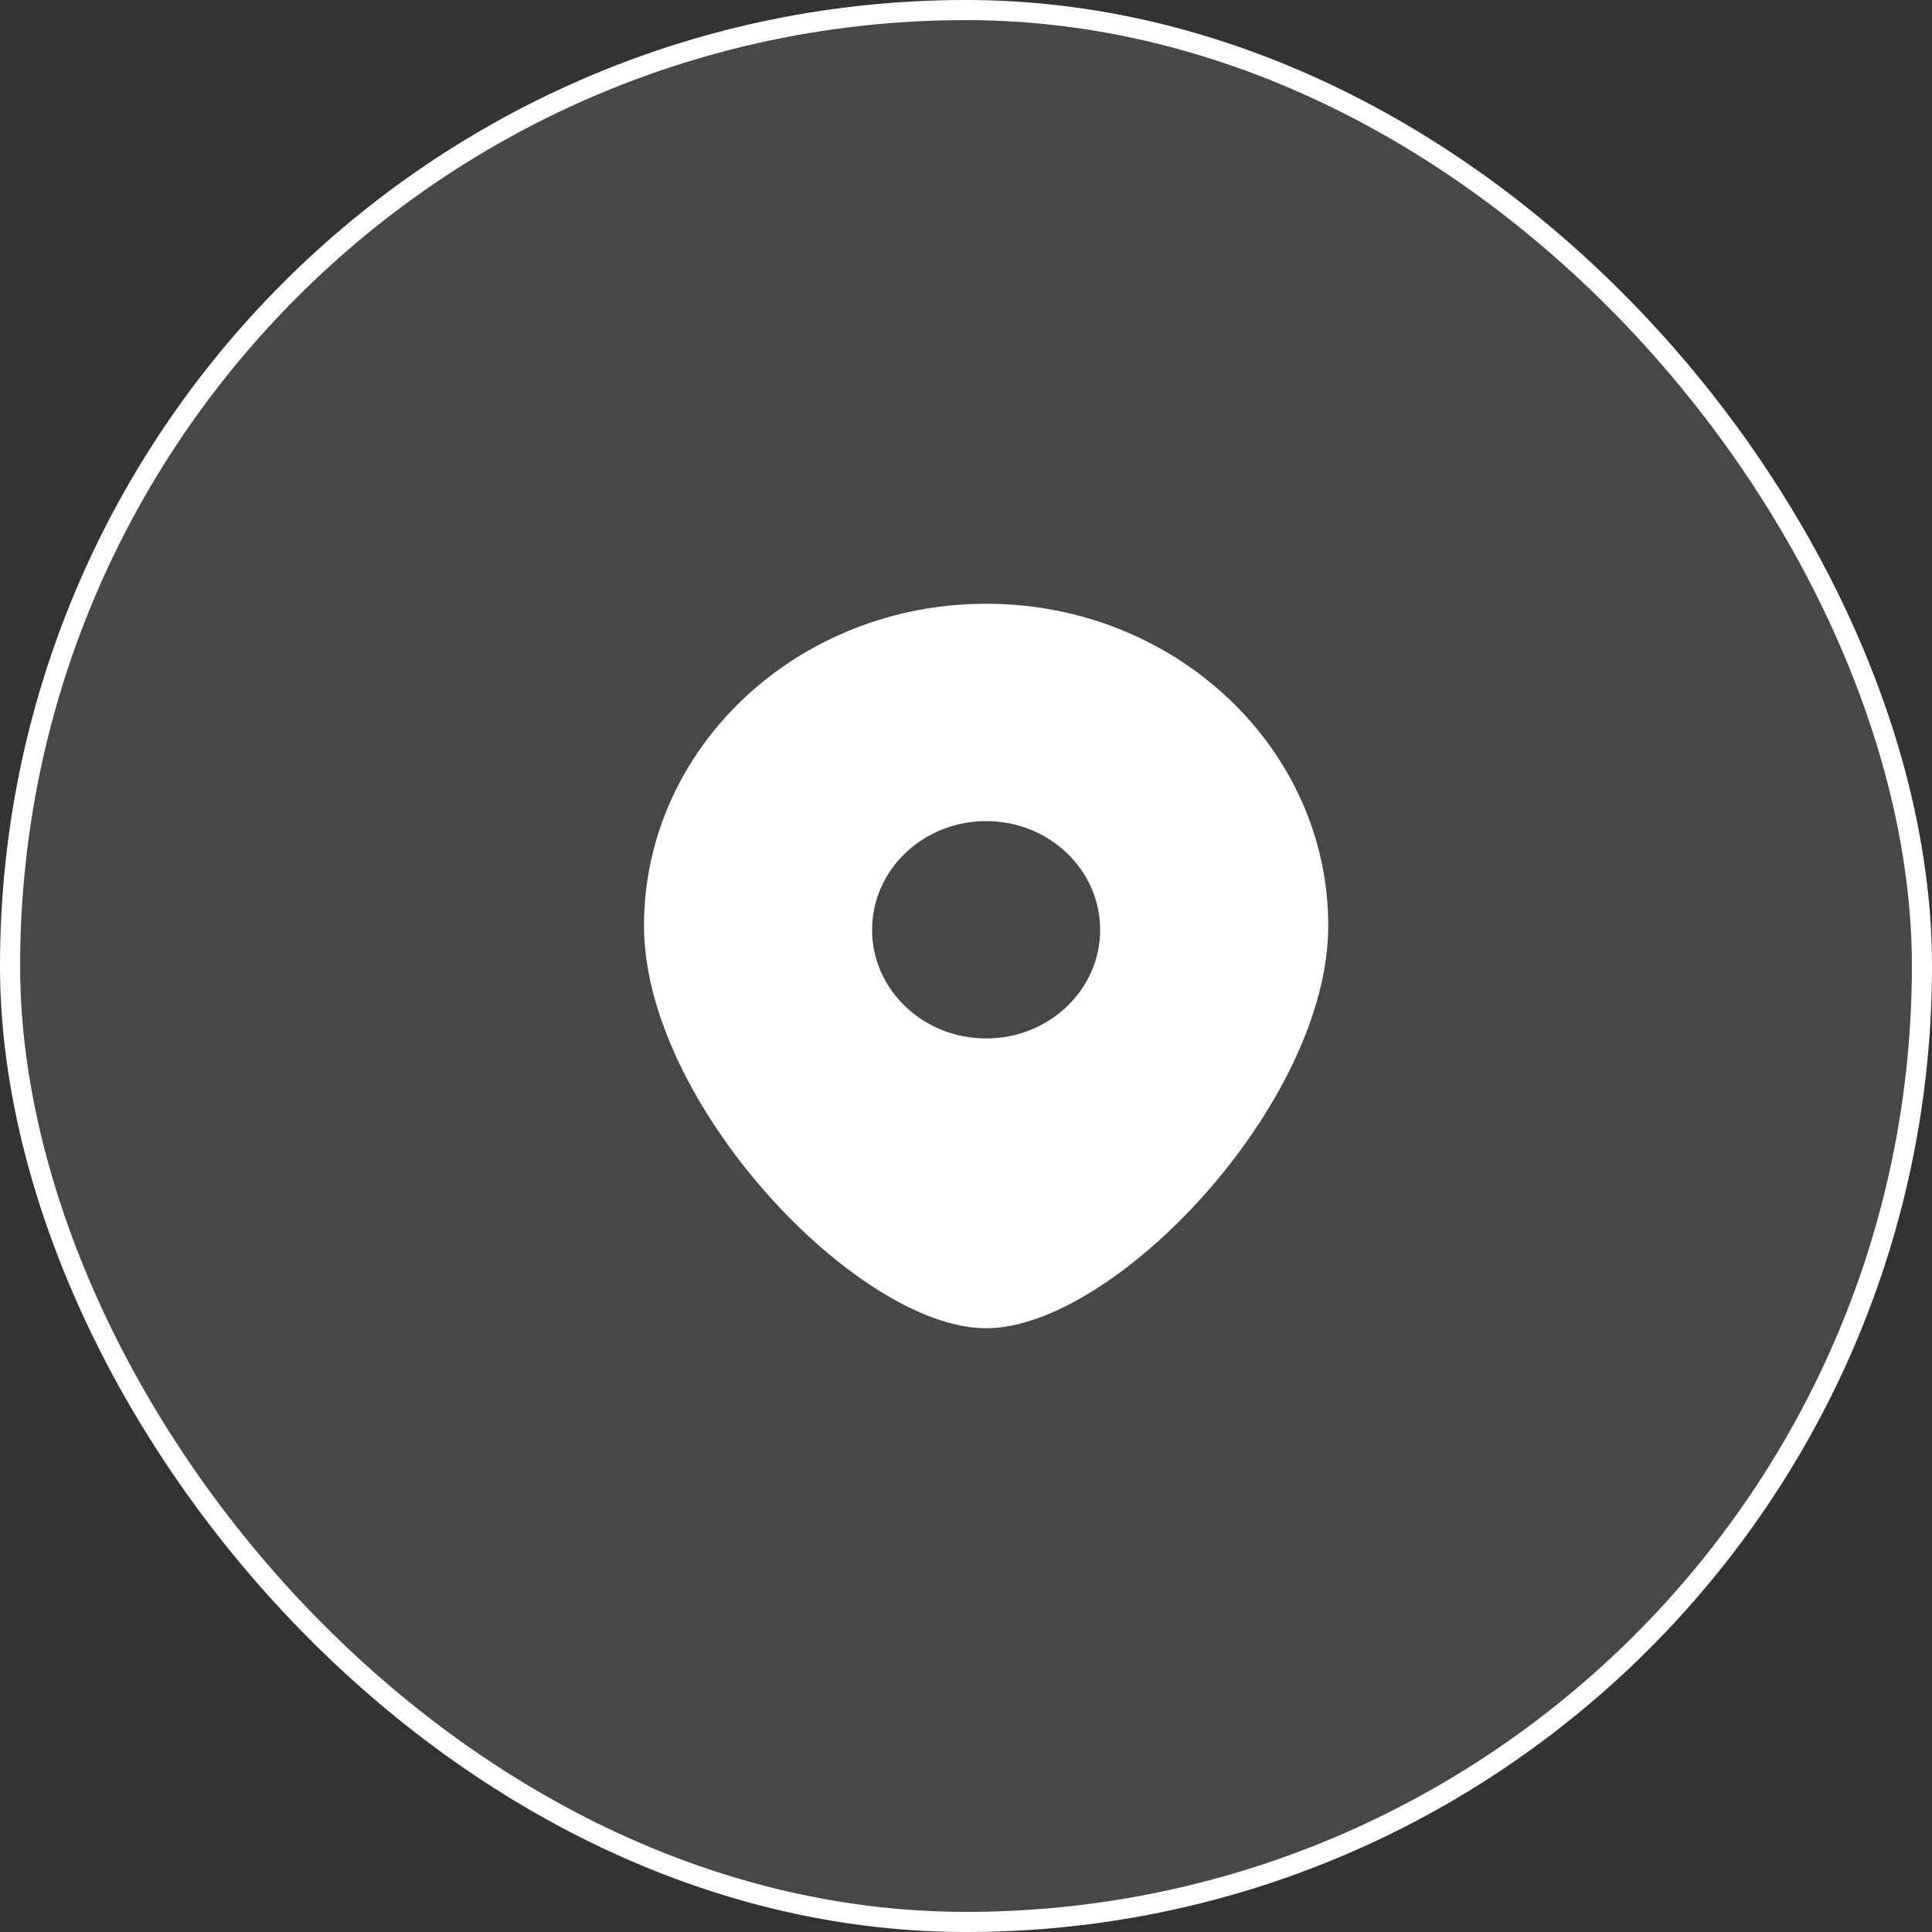 <svg width="48" height="48" viewBox="0 0 48 48" fill="none" xmlns="http://www.w3.org/2000/svg">
<rect x="0" y="0" width="48" height="48" fill="#333333" stroke="none"/>
<rect x="0.25" y="0.25" width="47.5" height="47.5" rx="23.75" fill="white" fill-opacity="0.1"/>
<rect x="0.25" y="0.25" width="47.5" height="47.5" rx="23.75" stroke="white" stroke-width="0.5"/>
<path fill-rule="evenodd" clip-rule="evenodd" d="M24.5 33C27.688 33 33 27.418 33 23C33 18.582 29.194 15 24.5 15C19.806 15 16 18.582 16 23C16 27.418 21.312 33 24.5 33ZM24.5 25.8C26.065 25.8 27.333 24.591 27.333 23.1C27.333 21.609 26.065 20.4 24.5 20.4C22.935 20.4 21.667 21.609 21.667 23.1C21.667 24.591 22.935 25.8 24.5 25.8Z" fill="white"/>
</svg>
